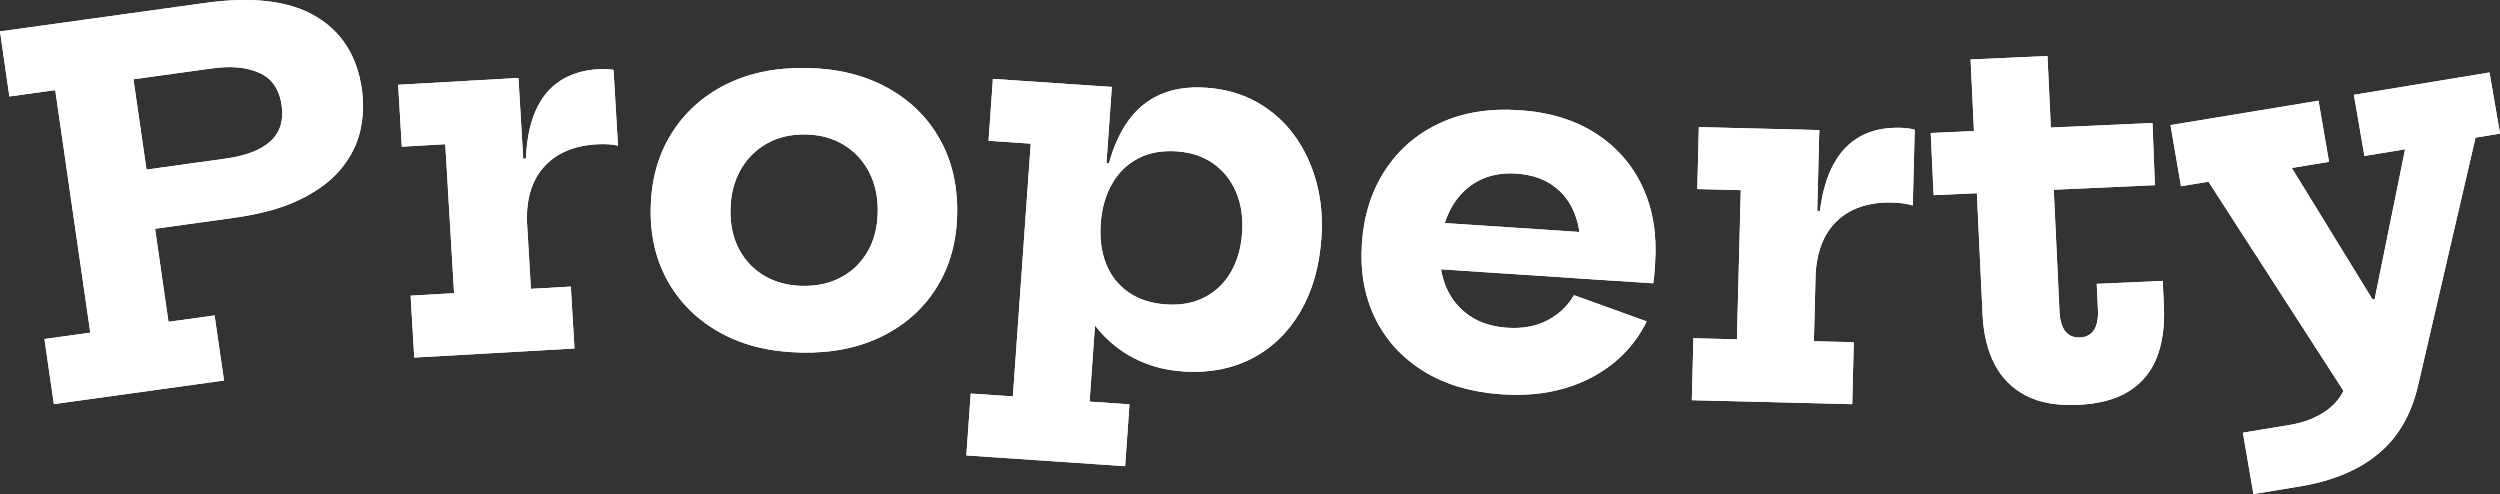 <?xml version="1.0" encoding="UTF-8"?>
<svg xmlns="http://www.w3.org/2000/svg" width="420" height="83" viewBox="0 0 420 83" fill="none">
  <rect x="0" y="0" width="420" height="83" fill="#333333" stroke="none"/>
  <g clip-path="url(#clip0_201_1399)">
    <path d="M9.048 67.883L7.466 56.953L15.171 55.887L9.281 15.139L1.576 16.206L0 5.276L20.84 2.388L28.307 54.065L36.051 52.993L37.633 63.923L9.048 67.888V67.883ZM23.482 38.787L22.048 28.846L37.877 26.652C41.329 26.175 43.858 25.192 45.462 23.709C47.067 22.226 47.685 20.216 47.322 17.689C46.931 14.995 45.683 13.179 43.569 12.235C41.46 11.296 38.801 11.046 35.603 11.491L19.689 13.696L18.108 2.766L34.52 0.489C42.407 -0.605 48.552 0.133 52.963 2.705C57.373 5.276 59.981 9.369 60.792 14.979C61.121 17.261 61.041 19.538 60.554 21.804C60.066 24.07 59.023 26.208 57.419 28.213C55.82 30.218 53.541 31.956 50.593 33.428C47.639 34.905 43.864 35.96 39.26 36.599L23.471 38.787H23.482Z" fill="white"></path>
    <path d="M89.19 48.528L95.897 48.145L96.509 58.541L69.597 60.069L68.984 49.672L76.286 49.256L74.807 24.225L67.505 24.642L66.892 14.245L87.098 13.096L89.195 48.523L89.19 48.528ZM103.822 24.459C103.335 24.347 102.796 24.275 102.212 24.236C101.628 24.203 100.993 24.203 100.319 24.236C96.384 24.459 93.379 25.758 91.304 28.13C89.229 30.501 88.317 33.767 88.561 37.926L85.646 26.785L88.362 26.63C88.487 23.453 89.031 20.771 89.995 18.588C90.959 16.406 92.331 14.734 94.105 13.579C95.885 12.424 98.028 11.774 100.551 11.629C101.033 11.602 101.481 11.596 101.889 11.618C102.303 11.635 102.694 11.679 103.068 11.741L103.822 24.464V24.459Z" fill="white"></path>
    <path d="M134.624 59.23C129.436 59.13 124.935 58.042 121.119 55.959C117.304 53.876 114.361 51.027 112.292 47.423C110.223 43.813 109.231 39.664 109.321 34.972C109.412 30.223 110.563 26.064 112.774 22.498C114.985 18.927 118.035 16.167 121.93 14.212C125.825 12.257 130.366 11.329 135.553 11.424C140.712 11.518 145.202 12.618 149.035 14.717C152.862 16.817 155.804 19.693 157.862 23.342C159.914 26.991 160.901 31.19 160.804 35.938C160.714 40.631 159.569 44.741 157.375 48.267C155.18 51.794 152.136 54.532 148.241 56.47C144.346 58.414 139.805 59.336 134.624 59.236V59.23ZM134.845 48.028C137.282 48.073 139.437 47.595 141.313 46.584C143.19 45.579 144.67 44.141 145.758 42.275C146.841 40.409 147.414 38.198 147.459 35.644C147.51 33.117 147.028 30.879 146.019 28.929C145.01 26.98 143.587 25.447 141.75 24.331C139.913 23.215 137.776 22.631 135.338 22.587C132.9 22.543 130.746 23.042 128.864 24.092C126.987 25.142 125.502 26.619 124.419 28.529C123.33 30.44 122.763 32.656 122.718 35.183C122.667 37.737 123.149 39.97 124.164 41.875C125.173 43.785 126.601 45.274 128.438 46.351C130.275 47.429 132.412 47.989 134.85 48.034L134.845 48.028Z" fill="white"></path>
    <path d="M162.346 76.508L163.083 66.117L170.164 66.6L173.164 24.131L166.077 23.648L166.808 13.257L186.787 14.612L185.647 30.779L185.007 36.205L184.842 38.532L184.65 44.868L183.051 67.472L189.752 67.927L189.021 78.318L162.341 76.508H162.346ZM198.675 62.396C195.28 62.163 192.201 61.224 189.434 59.575C186.668 57.925 184.326 55.565 182.416 52.482C180.5 49.4 179.133 45.624 178.317 41.142L184.916 37.582C184.74 40.103 185.041 42.352 185.823 44.324C186.605 46.296 187.853 47.884 189.559 49.084C191.266 50.283 193.375 50.972 195.892 51.144C198.352 51.311 200.512 50.916 202.372 49.956C204.231 48.995 205.7 47.584 206.783 45.724C207.865 43.863 208.5 41.658 208.676 39.109C208.858 36.56 208.517 34.283 207.667 32.278C206.817 30.273 205.535 28.668 203.829 27.469C202.122 26.269 200.081 25.586 197.706 25.425C195.217 25.258 193.051 25.652 191.209 26.613C189.366 27.574 187.898 28.996 186.815 30.89C185.727 32.778 185.097 35.011 184.916 37.587L184.36 27.319L186.311 27.452C187.082 24.581 188.182 22.165 189.616 20.204C191.045 18.238 192.842 16.789 194.996 15.85C197.15 14.912 199.696 14.54 202.638 14.739C205.836 14.956 208.682 15.767 211.182 17.178C213.682 18.588 215.774 20.449 217.458 22.759C219.142 25.069 220.378 27.702 221.166 30.651C221.954 33.6 222.226 36.721 221.993 40.02C221.653 44.84 220.457 48.984 218.41 52.449C216.358 55.915 213.648 58.514 210.275 60.246C206.896 61.979 203.035 62.701 198.681 62.407L198.675 62.396Z" fill="white"></path>
    <path d="M252.37 66.25C247.193 65.906 242.788 64.606 239.149 62.346C235.509 60.086 232.799 57.109 231.008 53.416C229.216 49.722 228.485 45.529 228.808 40.847C229.131 36.138 230.441 32.045 232.725 28.563C235.01 25.081 238.077 22.454 241.921 20.676C245.765 18.899 250.204 18.177 255.238 18.511C260.273 18.844 264.553 20.143 268.074 22.409C271.594 24.675 274.225 27.674 275.954 31.406C277.683 35.138 278.386 39.387 278.057 44.152C278.006 44.929 277.961 45.596 277.921 46.146C277.881 46.701 277.819 47.184 277.734 47.595L265.006 46.751C265.131 46.146 265.228 45.529 265.284 44.891C265.341 44.252 265.398 43.535 265.454 42.73C265.63 40.181 265.33 37.915 264.559 35.927C263.788 33.939 262.569 32.356 260.902 31.173C259.235 29.99 257.171 29.318 254.711 29.157C252.336 29.001 250.221 29.407 248.361 30.384C246.502 31.362 245.016 32.822 243.905 34.766C242.788 36.71 242.142 39.026 241.955 41.714C241.785 44.18 242.131 46.385 242.987 48.334C243.849 50.283 245.136 51.855 246.859 53.038C248.582 54.221 250.703 54.898 253.22 55.065C255.794 55.237 258.045 54.821 259.972 53.821C261.9 52.821 263.385 51.411 264.423 49.589L276.646 53.993C274.599 58.142 271.447 61.318 267.189 63.512C262.932 65.706 257.988 66.617 252.358 66.245L252.37 66.25ZM236.756 44.885L237.295 37.115L270.681 39.331L271.543 47.195L236.756 44.885Z" fill="white"></path>
    <path d="M304.72 57.325L311.438 57.492L311.172 67.9L284.226 67.233L284.492 56.825L291.805 57.009L292.452 31.939L285.144 31.762L285.41 21.354L305.644 21.854L304.732 57.331L304.72 57.325ZM321.343 34.527C320.866 34.377 320.333 34.261 319.755 34.177C319.177 34.094 318.548 34.044 317.867 34.028C313.927 33.928 310.826 34.977 308.558 37.171C306.291 39.365 305.1 42.541 304.992 46.707L303.031 35.366L305.752 35.433C306.143 32.273 306.914 29.651 308.059 27.552C309.205 25.453 310.713 23.903 312.584 22.892C314.454 21.881 316.648 21.41 319.171 21.471C319.653 21.482 320.101 21.515 320.509 21.565C320.917 21.615 321.309 21.687 321.671 21.782L321.343 34.522V34.527Z" fill="white"></path>
    <path d="M345.998 52.349C346.066 53.849 346.401 54.959 346.985 55.681C347.569 56.403 348.391 56.742 349.44 56.698C350.488 56.648 351.271 56.231 351.787 55.448C352.303 54.66 352.529 53.532 352.456 52.06L352.252 47.69L363.335 47.19L363.534 51.477C363.687 54.748 363.295 57.597 362.36 60.013C361.425 62.429 359.866 64.329 357.688 65.706C355.511 67.083 352.654 67.85 349.111 68.011C345.573 68.172 342.642 67.65 340.335 66.444C338.022 65.239 336.275 63.484 335.085 61.174C333.9 58.864 333.231 56.115 333.078 52.927L332.114 32.456L324.852 32.783L324.364 22.343L331.627 22.015L331.06 9.991L343.974 9.408L344.541 21.432L361.617 20.66L362.02 31.106L345.029 31.873L345.993 52.344L345.998 52.349Z" fill="white"></path>
    <path d="M395.469 15.928L418.237 12.174L420 22.442L415.89 23.12L406.207 64.884C405.061 69.749 402.822 73.548 399.5 76.275C396.178 79.007 391.812 80.817 386.421 81.706L378.58 83L376.805 72.692L384.646 71.398C387.192 70.976 389.329 70.121 391.058 68.821C392.787 67.522 393.893 65.845 394.375 63.795L398.355 57.608L394.409 66.75L371.023 30.523L366.408 31.284L364.645 21.015L389.51 16.917L391.274 27.185L385.026 28.218L403.111 57.675L393.116 51.211L402.17 49.717L397.612 56.803L404.058 25.075L397.221 26.202L395.457 15.934L395.469 15.928Z" fill="white"></path>
    <path d="M9.048 67.883L7.466 56.953L15.171 55.887L9.281 15.139L1.576 16.206L0 5.276L20.84 2.388L28.307 54.065L36.051 52.993L37.633 63.923L9.048 67.888V67.883ZM23.482 38.787L22.048 28.846L37.877 26.652C41.329 26.175 43.858 25.192 45.462 23.709C47.067 22.226 47.685 20.216 47.322 17.689C46.931 14.995 45.683 13.179 43.569 12.235C41.46 11.296 38.801 11.046 35.603 11.491L19.689 13.696L18.108 2.766L34.52 0.489C42.407 -0.605 48.552 0.133 52.963 2.705C57.373 5.276 59.981 9.369 60.792 14.979C61.121 17.261 61.041 19.538 60.554 21.804C60.066 24.07 59.023 26.208 57.419 28.213C55.82 30.218 53.541 31.956 50.593 33.428C47.639 34.905 43.864 35.96 39.26 36.599L23.471 38.787H23.482Z" fill="white"></path>
    <path d="M89.19 48.528L95.897 48.145L96.509 58.541L69.597 60.069L68.984 49.672L76.286 49.256L74.807 24.225L67.505 24.642L66.892 14.245L87.098 13.096L89.195 48.523L89.19 48.528ZM103.822 24.459C103.335 24.347 102.796 24.275 102.212 24.236C101.628 24.203 100.993 24.203 100.319 24.236C96.384 24.459 93.379 25.758 91.304 28.13C89.229 30.501 88.317 33.767 88.561 37.926L85.646 26.785L88.362 26.63C88.487 23.453 89.031 20.771 89.995 18.588C90.959 16.406 92.331 14.734 94.105 13.579C95.885 12.424 98.028 11.774 100.551 11.629C101.033 11.602 101.481 11.596 101.889 11.618C102.303 11.635 102.694 11.679 103.068 11.741L103.822 24.464V24.459Z" fill="white"></path>
    <path d="M134.624 59.23C129.436 59.13 124.935 58.042 121.119 55.959C117.304 53.876 114.361 51.027 112.292 47.423C110.223 43.813 109.231 39.664 109.321 34.972C109.412 30.223 110.563 26.064 112.774 22.498C114.985 18.927 118.035 16.167 121.93 14.212C125.825 12.257 130.366 11.329 135.553 11.424C140.712 11.518 145.202 12.618 149.035 14.717C152.862 16.817 155.804 19.693 157.862 23.342C159.914 26.991 160.901 31.19 160.804 35.938C160.714 40.631 159.569 44.741 157.375 48.267C155.18 51.794 152.136 54.532 148.241 56.47C144.346 58.414 139.805 59.336 134.624 59.236V59.23ZM134.845 48.028C137.282 48.073 139.437 47.595 141.313 46.584C143.19 45.579 144.67 44.141 145.758 42.275C146.841 40.409 147.414 38.198 147.459 35.644C147.51 33.117 147.028 30.879 146.019 28.929C145.01 26.98 143.587 25.447 141.75 24.331C139.913 23.215 137.776 22.631 135.338 22.587C132.9 22.543 130.746 23.042 128.864 24.092C126.987 25.142 125.502 26.619 124.419 28.529C123.33 30.44 122.763 32.656 122.718 35.183C122.667 37.737 123.149 39.97 124.164 41.875C125.173 43.785 126.601 45.274 128.438 46.351C130.275 47.429 132.412 47.989 134.85 48.034L134.845 48.028Z" fill="white"></path>
    <path d="M162.346 76.508L163.083 66.117L170.164 66.6L173.164 24.131L166.077 23.648L166.808 13.257L186.787 14.612L185.647 30.779L185.007 36.205L184.842 38.532L184.65 44.868L183.051 67.472L189.752 67.927L189.021 78.318L162.341 76.508H162.346ZM198.675 62.396C195.28 62.163 192.201 61.224 189.434 59.575C186.668 57.925 184.326 55.565 182.416 52.482C180.5 49.4 179.133 45.624 178.317 41.142L184.916 37.582C184.74 40.103 185.041 42.352 185.823 44.324C186.605 46.296 187.853 47.884 189.559 49.084C191.266 50.283 193.375 50.972 195.892 51.144C198.352 51.311 200.512 50.916 202.372 49.956C204.231 48.995 205.7 47.584 206.783 45.724C207.865 43.863 208.5 41.658 208.676 39.109C208.858 36.56 208.517 34.283 207.667 32.278C206.817 30.273 205.535 28.668 203.829 27.469C202.122 26.269 200.081 25.586 197.706 25.425C195.217 25.258 193.051 25.652 191.209 26.613C189.366 27.574 187.898 28.996 186.815 30.89C185.727 32.778 185.097 35.011 184.916 37.587L184.36 27.319L186.311 27.452C187.082 24.581 188.182 22.165 189.616 20.204C191.045 18.238 192.842 16.789 194.996 15.85C197.15 14.912 199.696 14.54 202.638 14.739C205.836 14.956 208.682 15.767 211.182 17.178C213.682 18.588 215.774 20.449 217.458 22.759C219.142 25.069 220.378 27.702 221.166 30.651C221.954 33.6 222.226 36.721 221.993 40.02C221.653 44.84 220.457 48.984 218.41 52.449C216.358 55.915 213.648 58.514 210.275 60.246C206.896 61.979 203.035 62.701 198.681 62.407L198.675 62.396Z" fill="white"></path>
    <path d="M252.37 66.25C247.193 65.906 242.788 64.606 239.149 62.346C235.509 60.086 232.799 57.109 231.008 53.416C229.216 49.722 228.485 45.529 228.808 40.847C229.131 36.138 230.441 32.045 232.725 28.563C235.01 25.081 238.077 22.454 241.921 20.676C245.765 18.899 250.204 18.177 255.238 18.511C260.273 18.844 264.553 20.143 268.074 22.409C271.594 24.675 274.225 27.674 275.954 31.406C277.683 35.138 278.386 39.387 278.057 44.152C278.006 44.929 277.961 45.596 277.921 46.146C277.881 46.701 277.819 47.184 277.734 47.595L265.006 46.751C265.131 46.146 265.228 45.529 265.284 44.891C265.341 44.252 265.398 43.535 265.454 42.73C265.63 40.181 265.33 37.915 264.559 35.927C263.788 33.939 262.569 32.356 260.902 31.173C259.235 29.99 257.171 29.318 254.711 29.157C252.336 29.001 250.221 29.407 248.361 30.384C246.502 31.362 245.016 32.822 243.905 34.766C242.788 36.71 242.142 39.026 241.955 41.714C241.785 44.18 242.131 46.385 242.987 48.334C243.849 50.283 245.136 51.855 246.859 53.038C248.582 54.221 250.703 54.898 253.22 55.065C255.794 55.237 258.045 54.821 259.972 53.821C261.9 52.821 263.385 51.411 264.423 49.589L276.646 53.993C274.599 58.142 271.447 61.318 267.189 63.512C262.932 65.706 257.988 66.617 252.358 66.245L252.37 66.25ZM236.756 44.885L237.295 37.115L270.681 39.331L271.543 47.195L236.756 44.885Z" fill="white"></path>
    <path d="M304.72 57.325L311.438 57.492L311.172 67.9L284.226 67.233L284.492 56.825L291.805 57.009L292.452 31.939L285.144 31.762L285.41 21.354L305.644 21.854L304.732 57.331L304.72 57.325ZM321.343 34.527C320.866 34.377 320.333 34.261 319.755 34.177C319.177 34.094 318.548 34.044 317.867 34.028C313.927 33.928 310.826 34.977 308.558 37.171C306.291 39.365 305.1 42.541 304.992 46.707L303.031 35.366L305.752 35.433C306.143 32.273 306.914 29.651 308.059 27.552C309.205 25.453 310.713 23.903 312.584 22.892C314.454 21.881 316.648 21.41 319.171 21.471C319.653 21.482 320.101 21.515 320.509 21.565C320.917 21.615 321.309 21.687 321.671 21.782L321.343 34.522V34.527Z" fill="white"></path>
    <path d="M345.998 52.349C346.066 53.849 346.401 54.959 346.985 55.681C347.569 56.403 348.391 56.742 349.44 56.698C350.488 56.648 351.271 56.231 351.787 55.448C352.303 54.66 352.529 53.532 352.456 52.06L352.252 47.69L363.335 47.19L363.534 51.477C363.687 54.748 363.295 57.597 362.36 60.013C361.425 62.429 359.866 64.329 357.688 65.706C355.511 67.083 352.654 67.85 349.111 68.011C345.573 68.172 342.642 67.65 340.335 66.444C338.022 65.239 336.275 63.484 335.085 61.174C333.9 58.864 333.231 56.115 333.078 52.927L332.114 32.456L324.852 32.783L324.364 22.343L331.627 22.015L331.06 9.991L343.974 9.408L344.541 21.432L361.617 20.66L362.02 31.106L345.029 31.873L345.993 52.344L345.998 52.349Z" fill="white"></path>
    <path d="M395.469 15.928L418.237 12.174L420 22.442L415.89 23.12L406.207 64.884C405.061 69.749 402.822 73.548 399.5 76.275C396.178 79.007 391.812 80.817 386.421 81.706L378.58 83L376.805 72.692L384.646 71.398C387.192 70.976 389.329 70.121 391.058 68.821C392.787 67.522 393.893 65.845 394.375 63.795L398.355 57.608L394.409 66.75L371.023 30.523L366.408 31.284L364.645 21.015L389.51 16.917L391.274 27.185L385.026 28.218L403.111 57.675L393.116 51.211L402.17 49.717L397.612 56.803L404.058 25.075L397.221 26.202L395.457 15.934L395.469 15.928Z" fill="white"></path>
  </g>
  <defs>
    <clipPath id="clip0_201_1399">
      <rect width="420" height="83" fill="white"></rect>
    </clipPath>
  </defs>
</svg>

